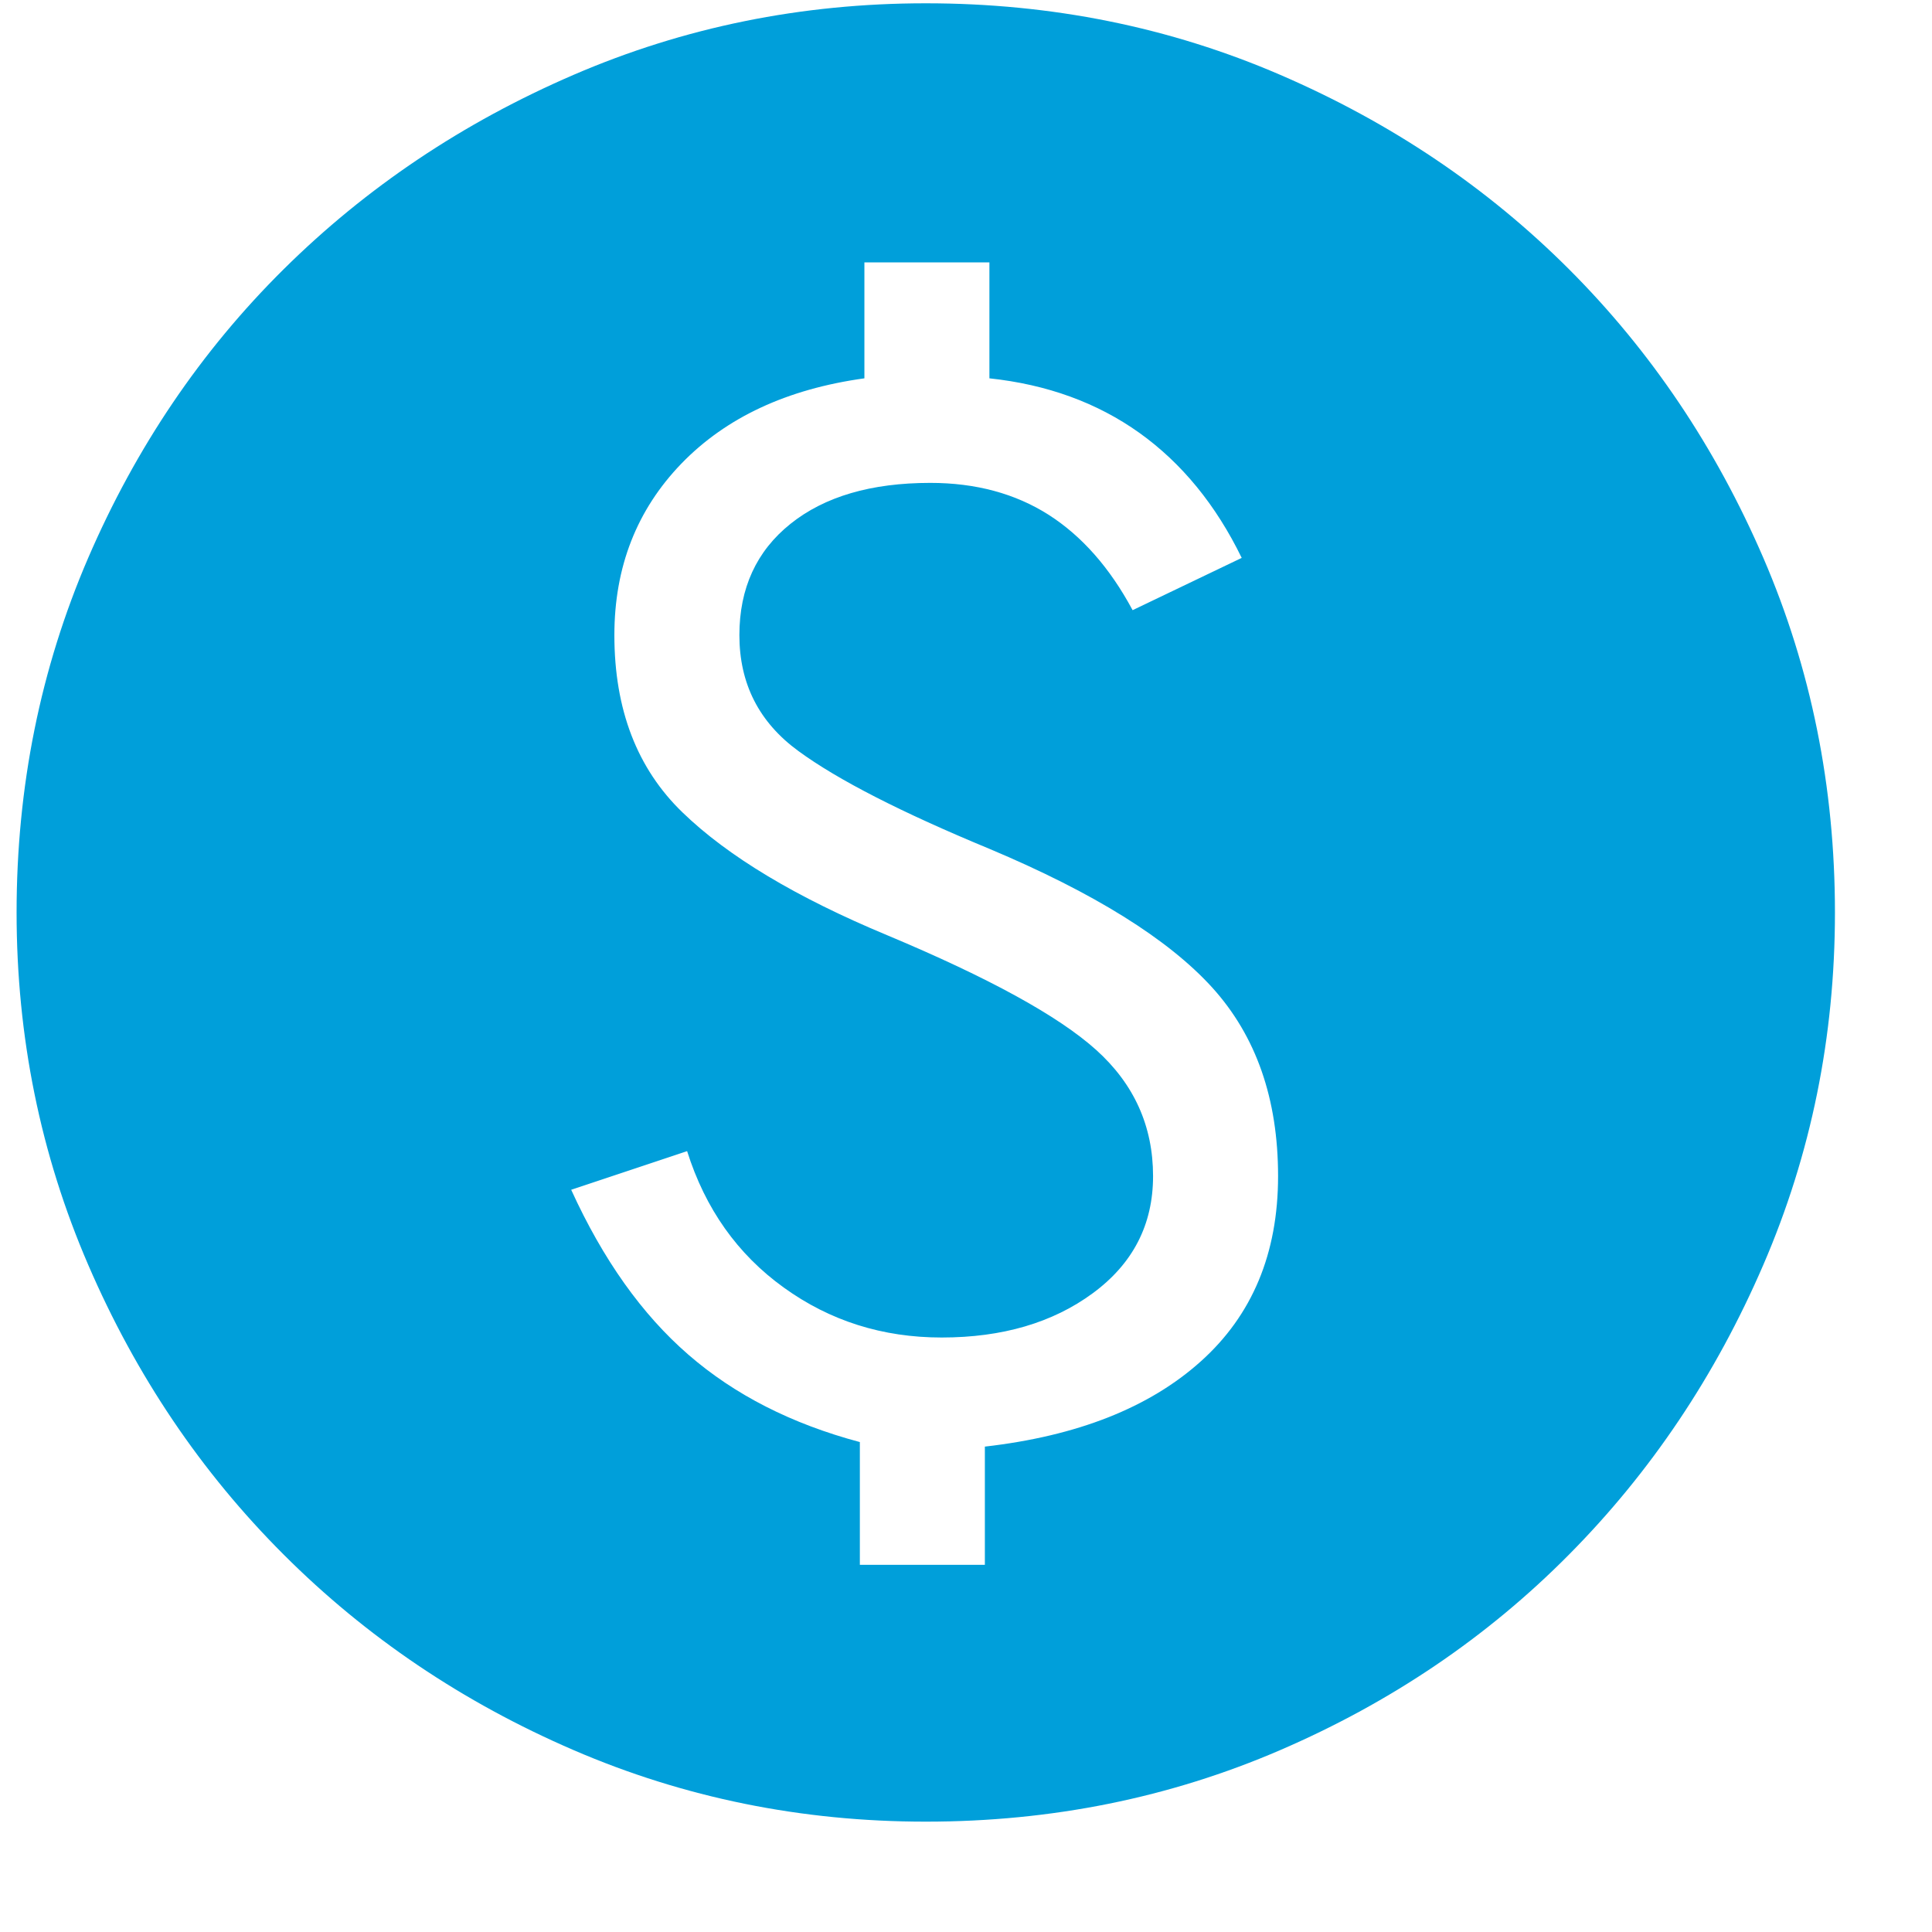 <svg width="17" height="17" viewBox="0 0 17 17" fill="none" xmlns="http://www.w3.org/2000/svg">
<path d="M7.566 13.769H8.666V12.729C9.479 12.636 10.113 12.386 10.566 11.979C11.019 11.573 11.246 11.029 11.246 10.349C11.246 9.669 11.053 9.116 10.666 8.689C10.279 8.263 9.626 7.856 8.706 7.469C7.933 7.149 7.373 6.863 7.026 6.609C6.679 6.356 6.506 6.016 6.506 5.589C6.506 5.176 6.656 4.849 6.956 4.609C7.256 4.369 7.666 4.249 8.186 4.249C8.586 4.249 8.933 4.343 9.226 4.529C9.519 4.716 9.766 4.996 9.966 5.369L10.926 4.909C10.699 4.443 10.399 4.076 10.026 3.809C9.653 3.543 9.213 3.383 8.706 3.329V2.309H7.606V3.329C6.926 3.423 6.389 3.673 5.996 4.079C5.603 4.486 5.406 4.989 5.406 5.589C5.406 6.243 5.606 6.763 6.006 7.149C6.406 7.536 7.006 7.896 7.806 8.229C8.699 8.603 9.313 8.939 9.646 9.239C9.979 9.539 10.146 9.909 10.146 10.349C10.146 10.776 9.969 11.119 9.616 11.379C9.263 11.639 8.819 11.769 8.286 11.769C7.766 11.769 7.303 11.623 6.896 11.329C6.489 11.036 6.206 10.636 6.046 10.129L5.026 10.469C5.306 11.083 5.649 11.566 6.056 11.919C6.463 12.273 6.966 12.529 7.566 12.689V13.769ZM8.146 16.029C7.053 16.029 6.019 15.819 5.046 15.399C4.073 14.979 3.223 14.406 2.496 13.679C1.769 12.953 1.196 12.103 0.776 11.129C0.356 10.156 0.146 9.123 0.146 8.029C0.146 6.923 0.356 5.883 0.776 4.909C1.196 3.936 1.769 3.089 2.496 2.369C3.223 1.649 4.073 1.079 5.046 0.659C6.019 0.239 7.053 0.029 8.146 0.029C9.253 0.029 10.293 0.239 11.266 0.659C12.239 1.079 13.086 1.649 13.806 2.369C14.526 3.089 15.096 3.936 15.516 4.909C15.936 5.883 16.146 6.923 16.146 8.029C16.146 9.123 15.936 10.156 15.516 11.129C15.096 12.103 14.526 12.953 13.806 13.679C13.086 14.406 12.239 14.979 11.266 15.399C10.293 15.819 9.253 16.029 8.146 16.029Z" fill="#009FDA"/>
</svg>
